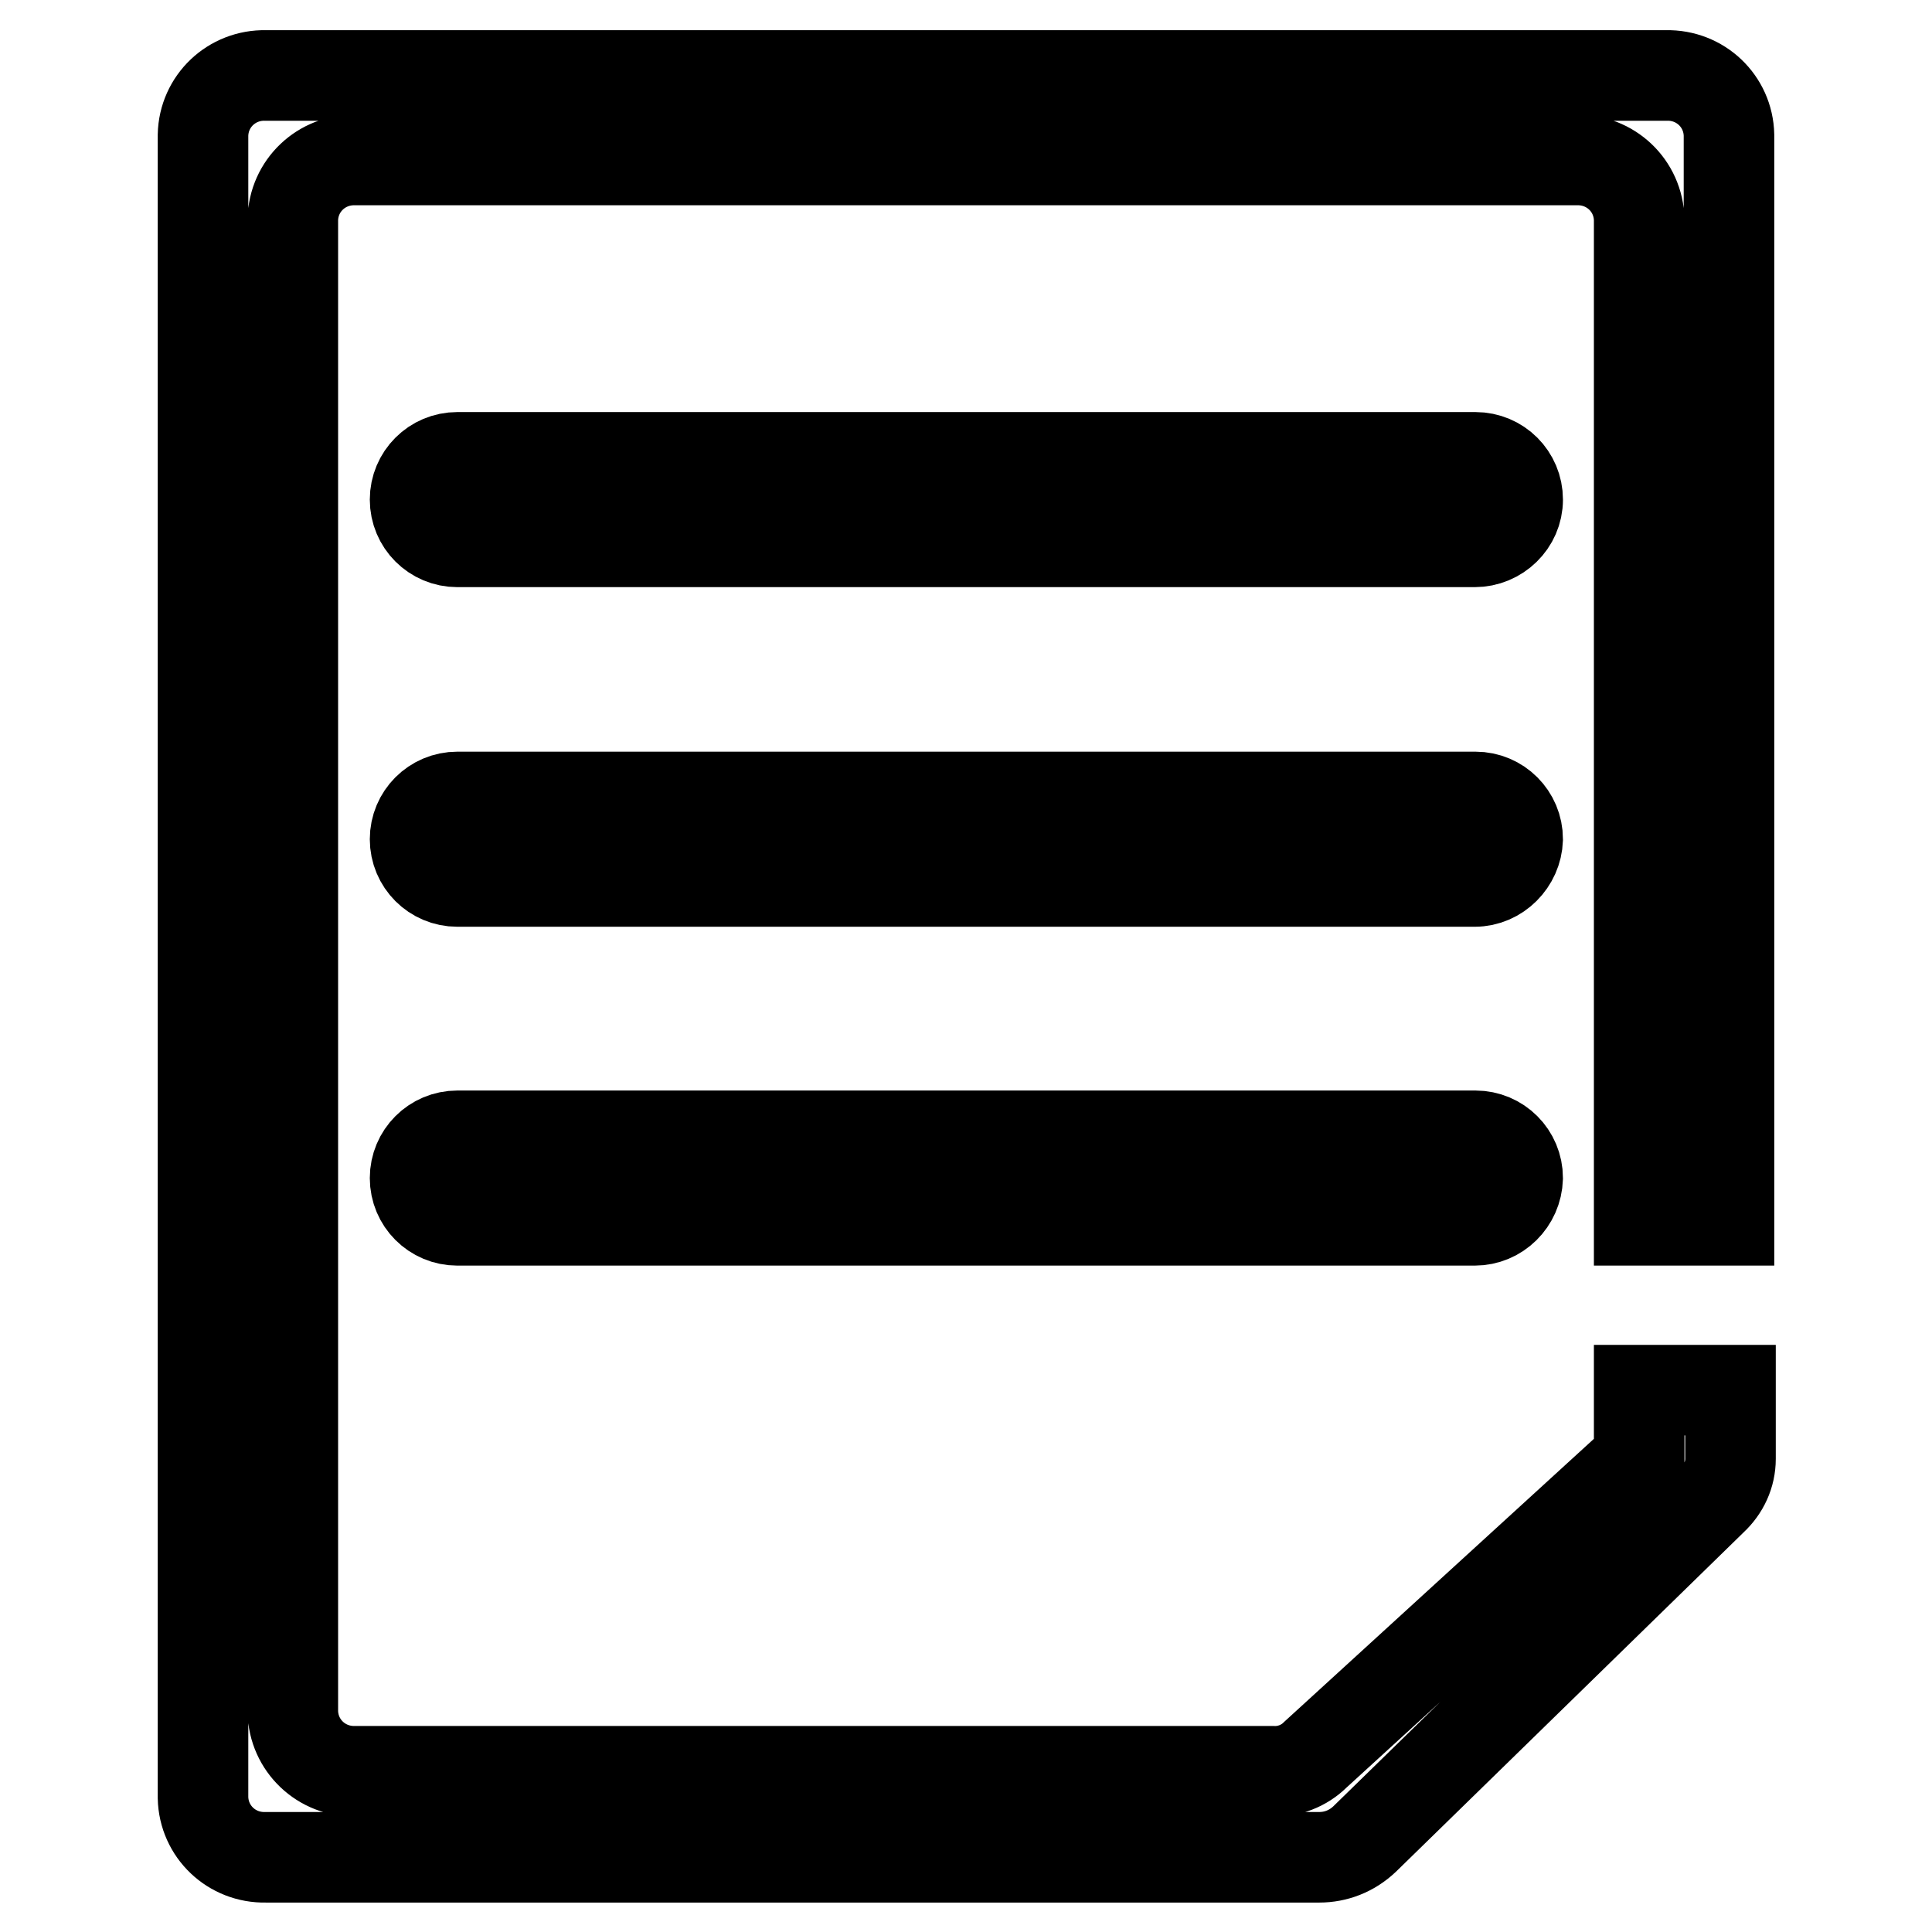 <?xml version="1.0" encoding="utf-8"?>
<!-- Svg Vector Icons : http://www.onlinewebfonts.com/icon -->
<!DOCTYPE svg PUBLIC "-//W3C//DTD SVG 1.1//EN" "http://www.w3.org/Graphics/SVG/1.1/DTD/svg11.dtd">
<svg version="1.1" xmlns="http://www.w3.org/2000/svg" xmlns:xlink="http://www.w3.org/1999/xlink" x="0px" y="0px" viewBox="0 0 256 256" enable-background="new 0 0 256 256" xml:space="preserve">
<g> <path stroke-width="12" fill-opacity="0" stroke="#000000"  d="M195.4,71.8H60.6c-3.1,0-5.6-2.5-5.6-5.6s2.5-5.6,5.6-5.6h134.9c3.1,0,5.6,2.5,5.6,5.6 S198.5,71.8,195.4,71.8z M195.4,161.7H60.6c-3.1,0-5.6-2.5-5.6-5.6c0-3.1,2.5-5.6,5.6-5.6h134.9c3.1,0,5.6,2.5,5.6,5.6 C201,159.2,198.5,161.7,195.4,161.7L195.4,161.7z M195.4,116.8H60.6c-3.1,0-5.6-2.5-5.6-5.6c0-3.1,2.5-5.6,5.6-5.6h134.9 c3.1,0,5.6,2.5,5.6,5.6C201,114.2,198.5,116.8,195.4,116.8z"/> <path stroke-width="12" fill-opacity="0" stroke="#000000"  d="M217.2,184.2v9.1l-42.9,39.2c-1.5,1.5-3.6,2.3-5.7,2.2H47.1c-4.5,0.1-8.2-3.4-8.3-7.9c0,0,0,0,0,0V29.1 c0.1-4.5,3.8-8,8.3-7.9c0,0,0,0,0,0h161.8c4.5-0.1,8.2,3.4,8.3,7.9c0,0,0,0,0,0v132.6h11.9V17.9c-0.1-4.5-3.8-8-8.3-7.9 c0,0,0,0,0,0H35.2c-4.5-0.1-8.2,3.4-8.3,7.9c0,0,0,0,0,0v220.3c0.1,4.5,3.8,8,8.3,7.9c0,0,0,0,0,0h139.6c2.2,0,4.3-0.8,6-2.4 l46.1-45c1.5-1.4,2.4-3.3,2.4-5.4v-9.1H217.2z"/></g>
</svg>